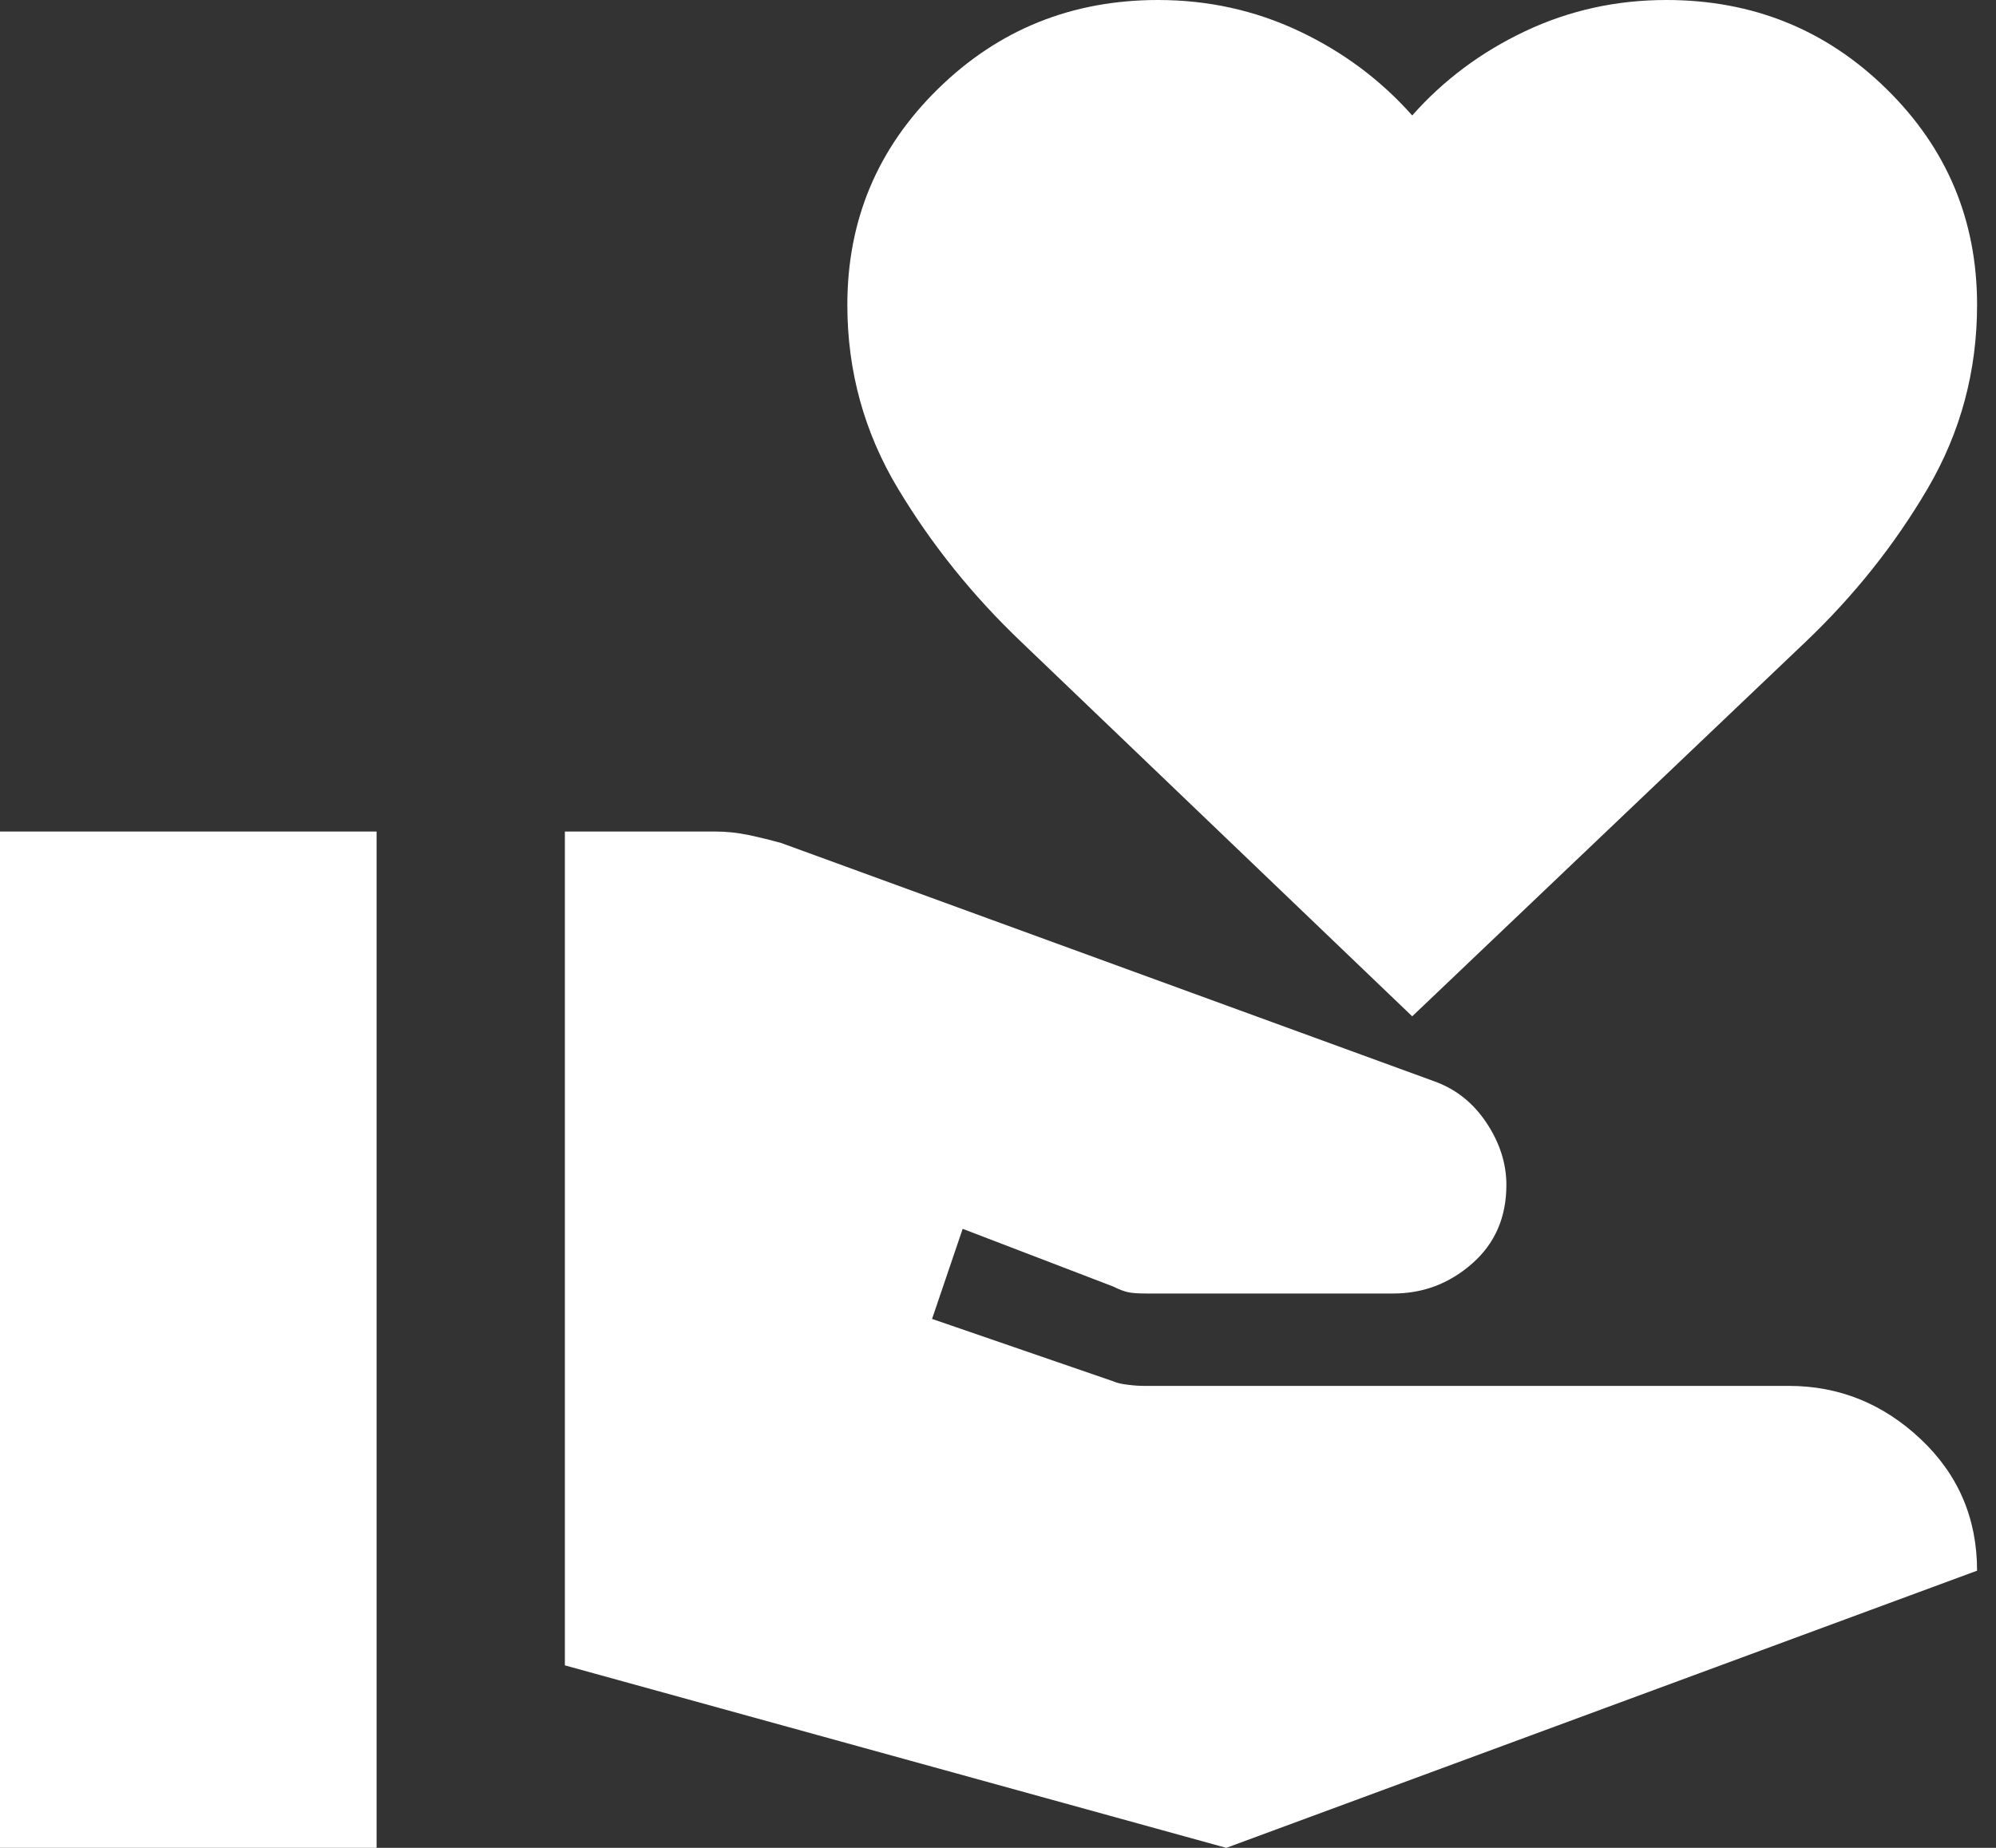 <svg width="27" height="25" viewBox="0 0 27 25" fill="none" xmlns="http://www.w3.org/2000/svg">
<rect x="0" y="0" width="27" height="25" fill="#333333" stroke="none"/>
<path d="M7.641 22.531V11.25H9.679C9.827 11.25 9.976 11.266 10.125 11.297C10.273 11.328 10.422 11.365 10.57 11.406L19.39 14.625C19.687 14.729 19.925 14.917 20.106 15.188C20.286 15.458 20.377 15.74 20.377 16.031C20.377 16.469 20.223 16.823 19.915 17.094C19.607 17.365 19.252 17.5 18.848 17.5H15.505C15.399 17.5 15.319 17.495 15.267 17.484C15.213 17.474 15.144 17.448 15.059 17.406L13.022 16.625L12.608 17.844L15.059 18.688C15.102 18.708 15.166 18.724 15.251 18.734C15.335 18.745 15.41 18.75 15.473 18.75H24.197C24.876 18.75 25.471 18.99 25.98 19.469C26.489 19.948 26.744 20.542 26.744 21.25L16.588 25L7.641 22.531ZM0 25V11.25H5.094V25H0ZM19.103 13.75L13.818 8.688C13.16 8.062 12.603 7.37 12.146 6.609C11.69 5.849 11.462 5.021 11.462 4.125C11.462 2.979 11.87 2.005 12.688 1.203C13.505 0.401 14.497 0 15.665 0C16.344 0 16.98 0.141 17.575 0.422C18.169 0.703 18.678 1.083 19.103 1.562C19.527 1.083 20.037 0.703 20.631 0.422C21.226 0.141 21.862 0 22.541 0C23.709 0 24.701 0.401 25.518 1.203C26.336 2.005 26.744 2.979 26.744 4.125C26.744 5.021 26.521 5.849 26.076 6.609C25.63 7.37 25.078 8.062 24.42 8.688L19.103 13.75Z" fill="white"/>
</svg>
